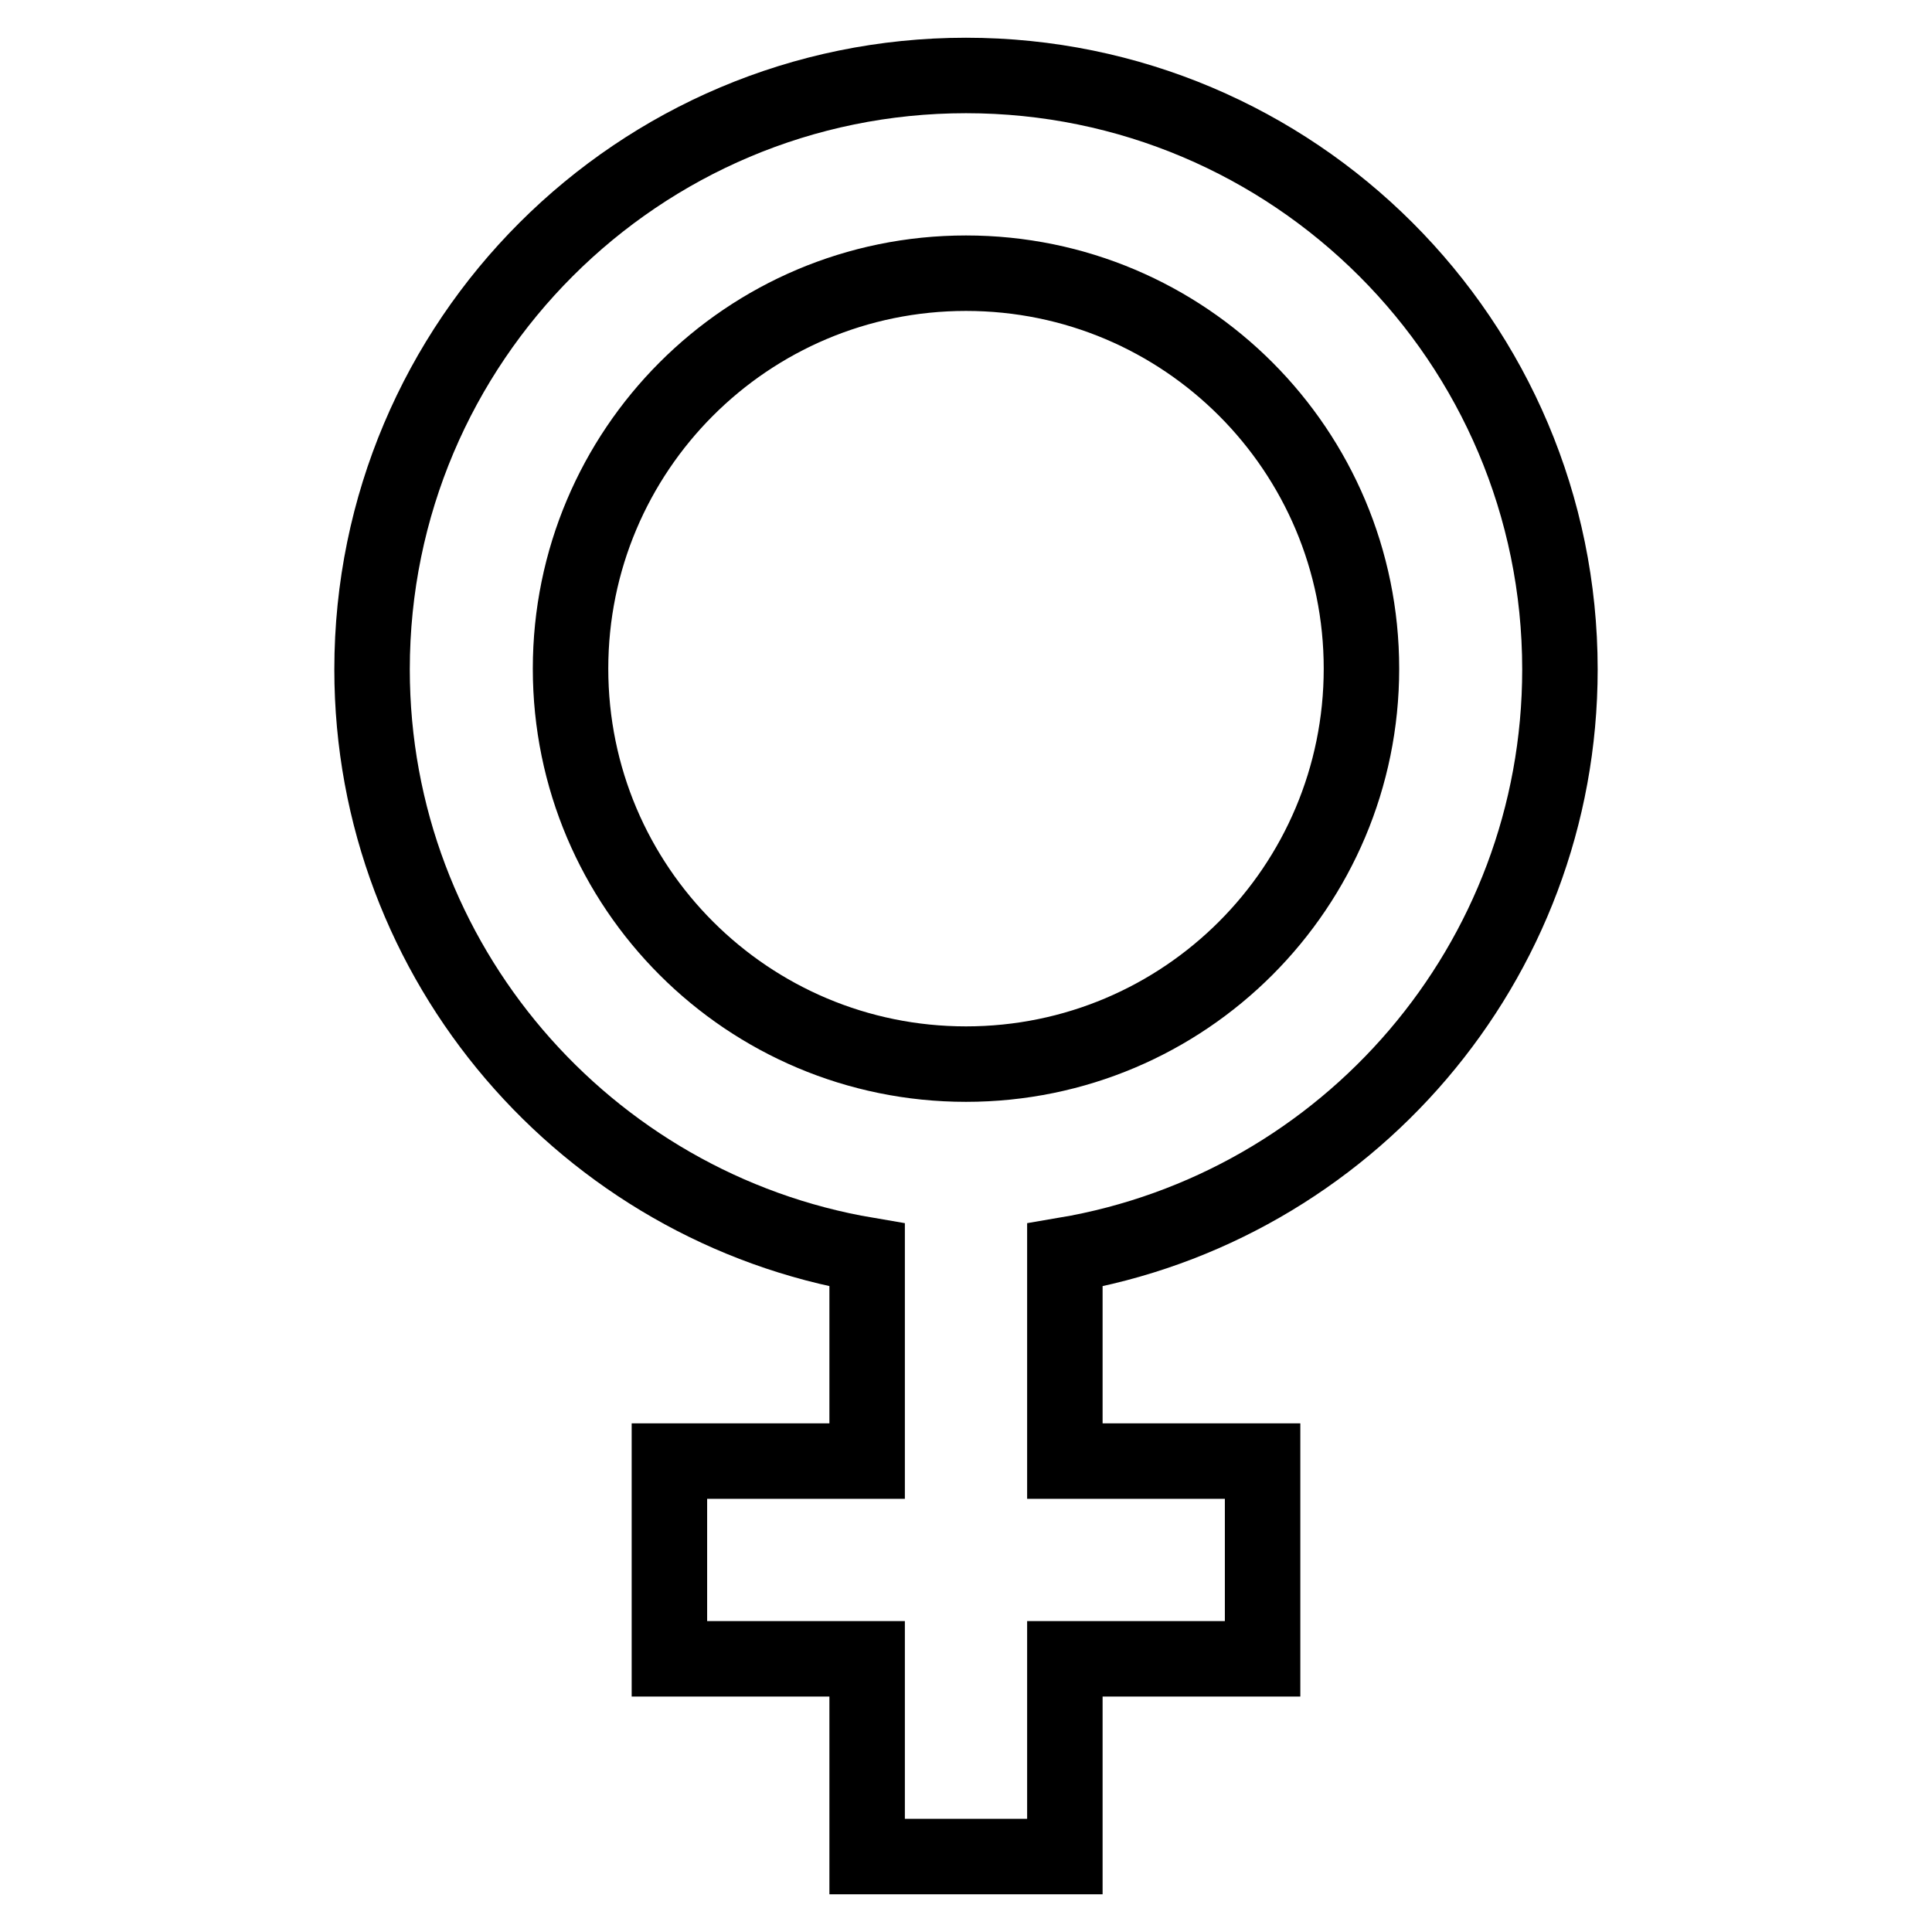 <?xml version="1.0" encoding="utf-8"?>
<!-- Svg Vector Icons : http://www.onlinewebfonts.com/icon -->
<!DOCTYPE svg PUBLIC "-//W3C//DTD SVG 1.1//EN" "http://www.w3.org/Graphics/SVG/1.1/DTD/svg11.dtd">
<svg version="1.1" xmlns="http://www.w3.org/2000/svg" xmlns:xlink="http://www.w3.org/1999/xlink" x="0px" y="0px" viewBox="0 0 256 256" enable-background="new 0 0 256 256" xml:space="preserve">
<g> <path stroke-width="10" fill-opacity="0" stroke="#000000"  d="M128,10c43.4,0,78.7,35.2,78.7,78.7l0,0c0,38.9-28.3,71.3-65.6,77.6v27.3h26.2v26.2h-26.2V246h-26.2v-26.2 H88.7v-26.2h26.2v-27.3c-37.2-6.3-65.6-38.7-65.6-77.6C49.3,45.2,84.6,10,128,10 M128,36.2c-29,0-52.4,23.5-52.4,52.4l0,0 c0,29,23.5,52.4,52.4,52.4l0,0c29,0,52.4-23.5,52.4-52.4l0,0C180.4,59.7,157,36.2,128,36.2L128,36.2z"/></g>
</svg>